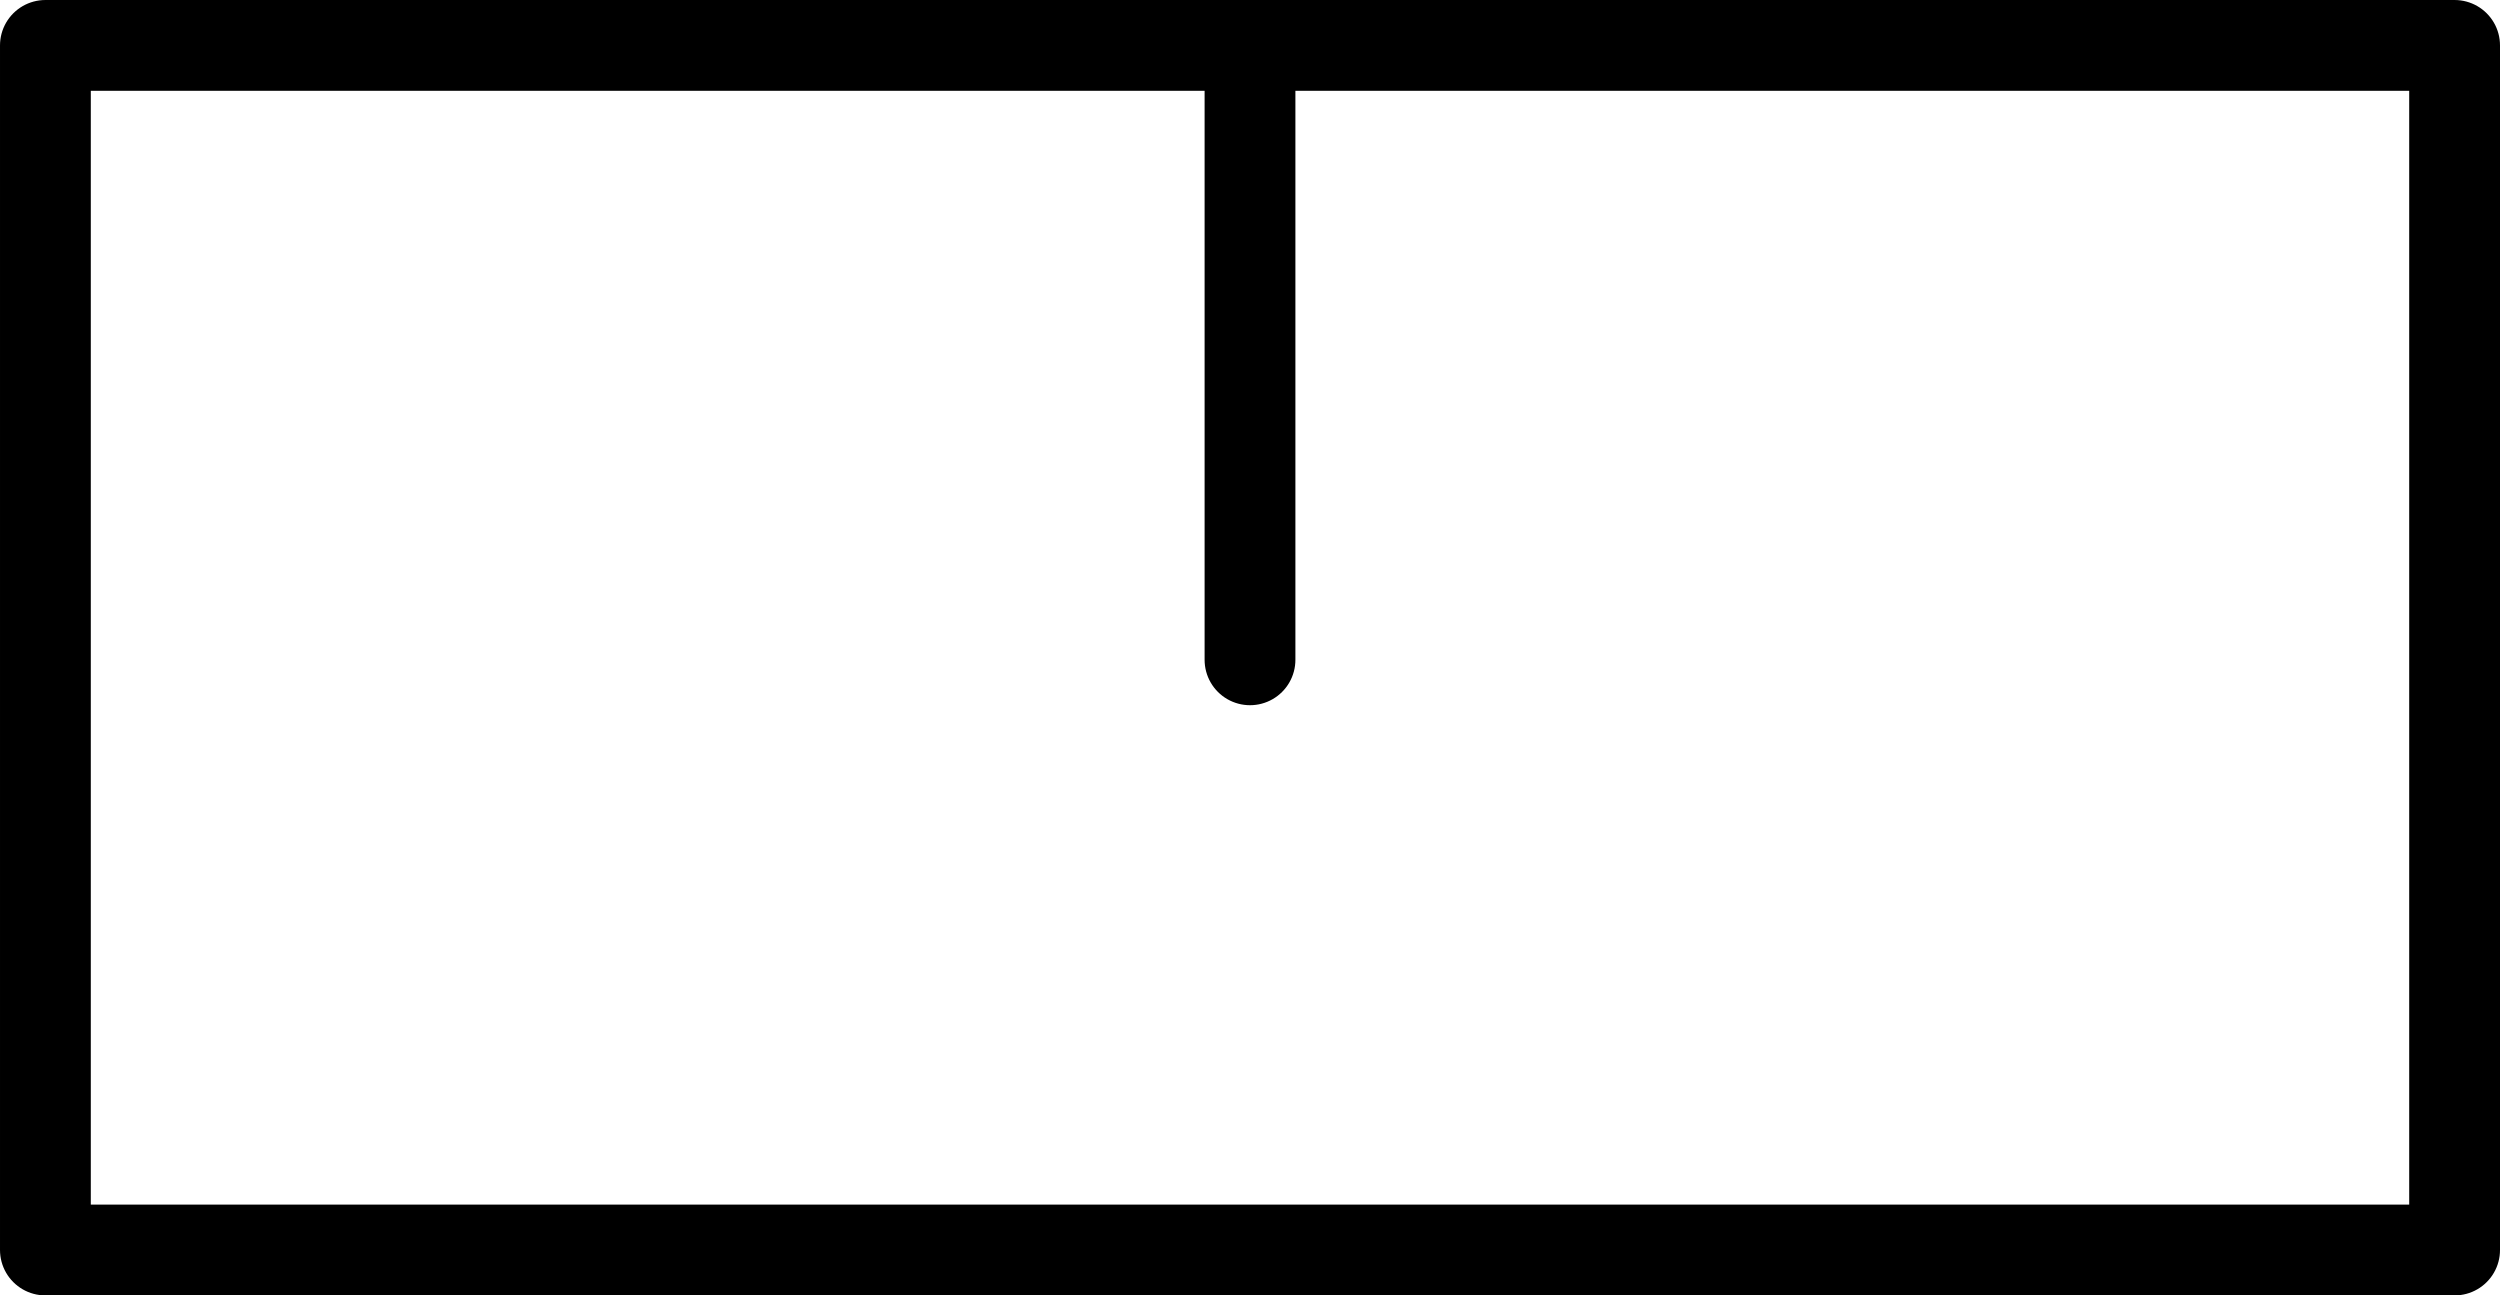 <?xml version="1.0" encoding="UTF-8" standalone="no"?>
<!-- Created with Inkscape (http://www.inkscape.org/) -->

<svg
   width="8.26mm"
   height="4.28mm"
   viewBox="0 0 8.26 4.28"
   version="1.1"
   id="svg1"
   xmlns="http://www.w3.org/2000/svg"
   xmlns:svg="http://www.w3.org/2000/svg">
  <defs
     id="defs1" />
  <g
     id="layer1"
     transform="translate(-172.67,-38.69)">
    <path
       id="Filter_Schmutzf__nger"
       style="opacity:1;fill:none;stroke:#000000;stroke-width:0.3;stroke-linecap:round;stroke-linejoin:round;stroke-miterlimit:10;stroke-dasharray:none;stroke-opacity:1"
       d="m 176.8,38.84 v 2.03 m 3.98,1.95 h -7.96 m 7.96,-3.98 v 3.98 m -7.96,-3.98 h 7.96 m -7.96,3.98 v -3.98" />
  </g>
</svg>
